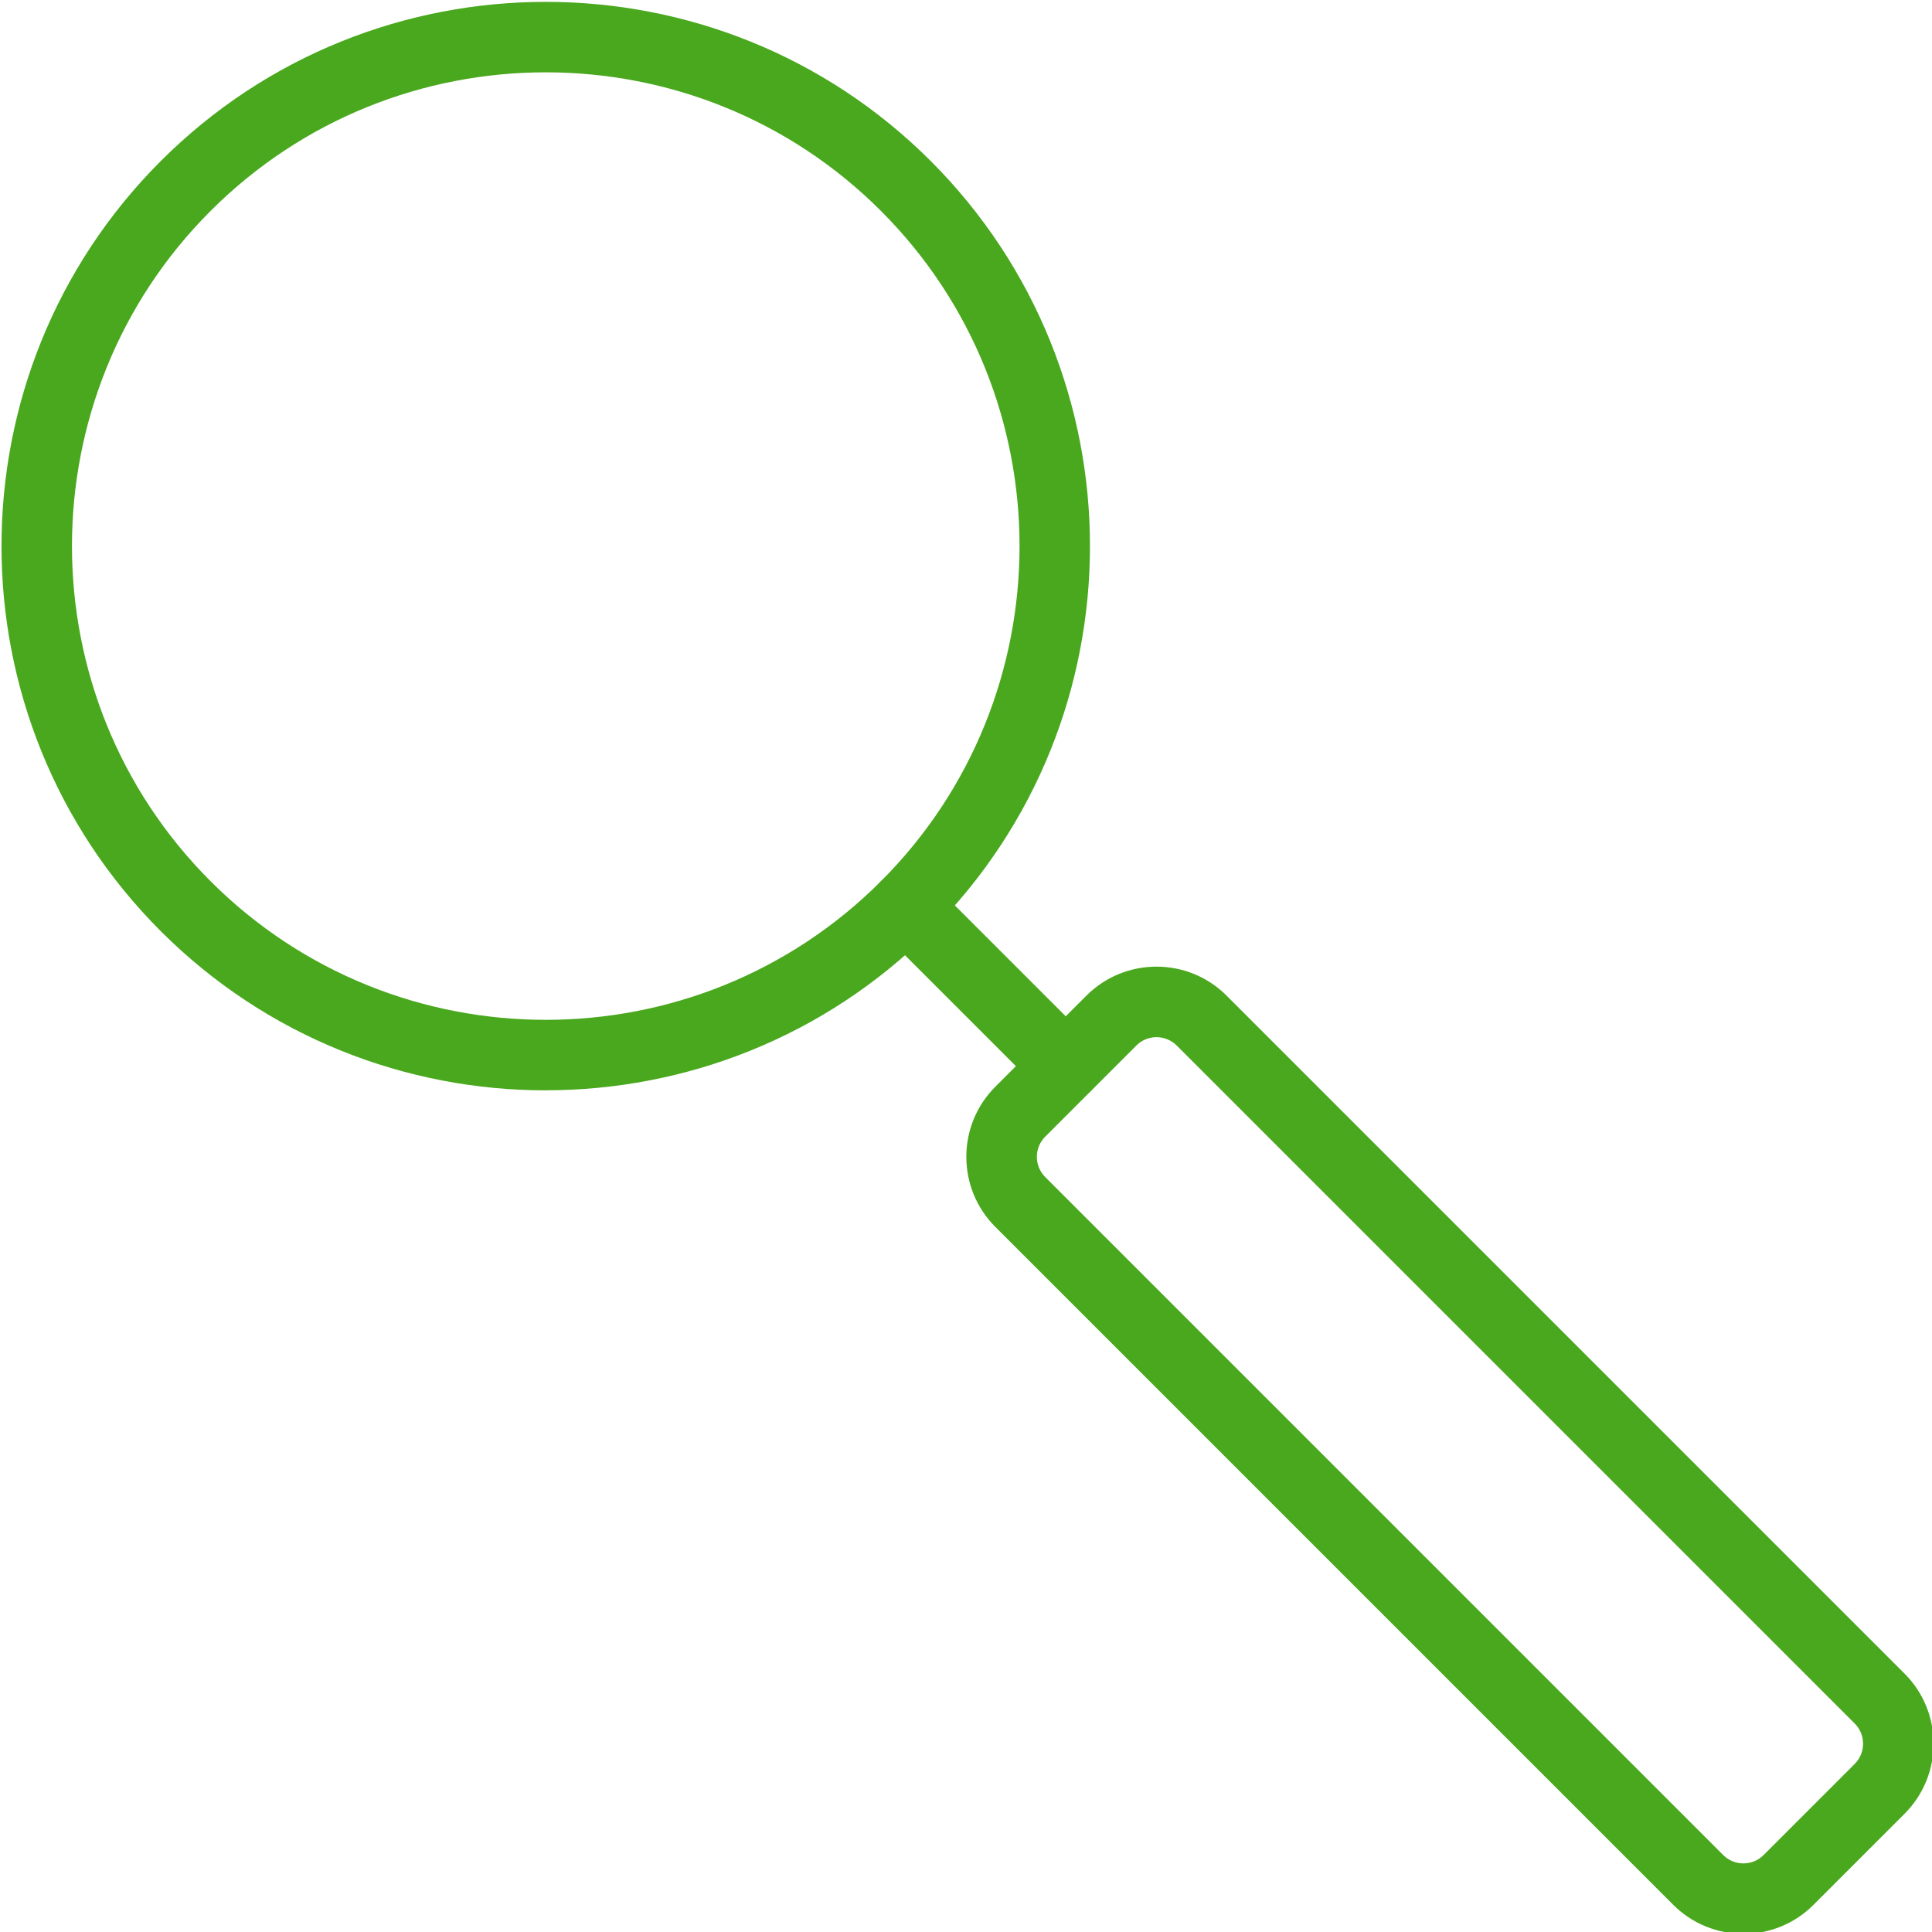 <?xml version="1.0" encoding="UTF-8"?>
<svg id="Vrstva_1" data-name="Vrstva 1" xmlns="http://www.w3.org/2000/svg" viewBox="0 0 300 300">
  <defs>
    <style>
      .cls-1 {
        fill: #49a81d;
      }
    </style>
  </defs>
  <path class="cls-1" d="M84.75,169.31c-21.65,0-43.3-8.24-59.79-24.72C-8.01,111.61-8.01,57.98,24.96,25.01c32.97-32.96,86.61-32.96,119.57,0,32.96,32.97,32.96,86.6,0,119.57-16.48,16.48-38.13,24.72-59.78,24.72ZM84.75,11.23c-18.85,0-37.69,7.17-52.05,21.52-28.7,28.7-28.7,75.39,0,104.09,28.7,28.69,75.39,28.7,104.09,0,28.7-28.7,28.7-75.39,0-104.09-14.35-14.35-33.2-21.52-52.04-21.52Z"/>
  <path class="cls-1" d="M165.49,171.02c-1.4,0-2.8-.53-3.87-1.6l-24.84-24.84c-2.14-2.14-2.14-5.6,0-7.74,2.14-2.14,5.6-2.14,7.74,0l24.84,24.84c2.14,2.14,2.14,5.6,0,7.74-1.07,1.07-2.47,1.6-3.87,1.6Z"/>
  <path class="cls-1" d="M270.71,300.28c-3.94,0-7.88-1.5-10.88-4.49l-105.28-105.28c-6-6-6-15.76,0-21.76l14.15-14.15c6-6,15.76-6,21.76,0l105.28,105.28c6,6,6,15.76,0,21.76l-14.15,14.15c-3,3-6.94,4.5-10.88,4.5ZM179.58,161.05c-1.13,0-2.27.43-3.13,1.3l-14.15,14.15c-1.73,1.73-1.73,4.54,0,6.27l105.28,105.28c1.73,1.73,4.55,1.73,6.27,0l14.15-14.15c1.73-1.73,1.73-4.54,0-6.27l-105.28-105.28c-.87-.86-2-1.3-3.14-1.3Z"/>
</svg>